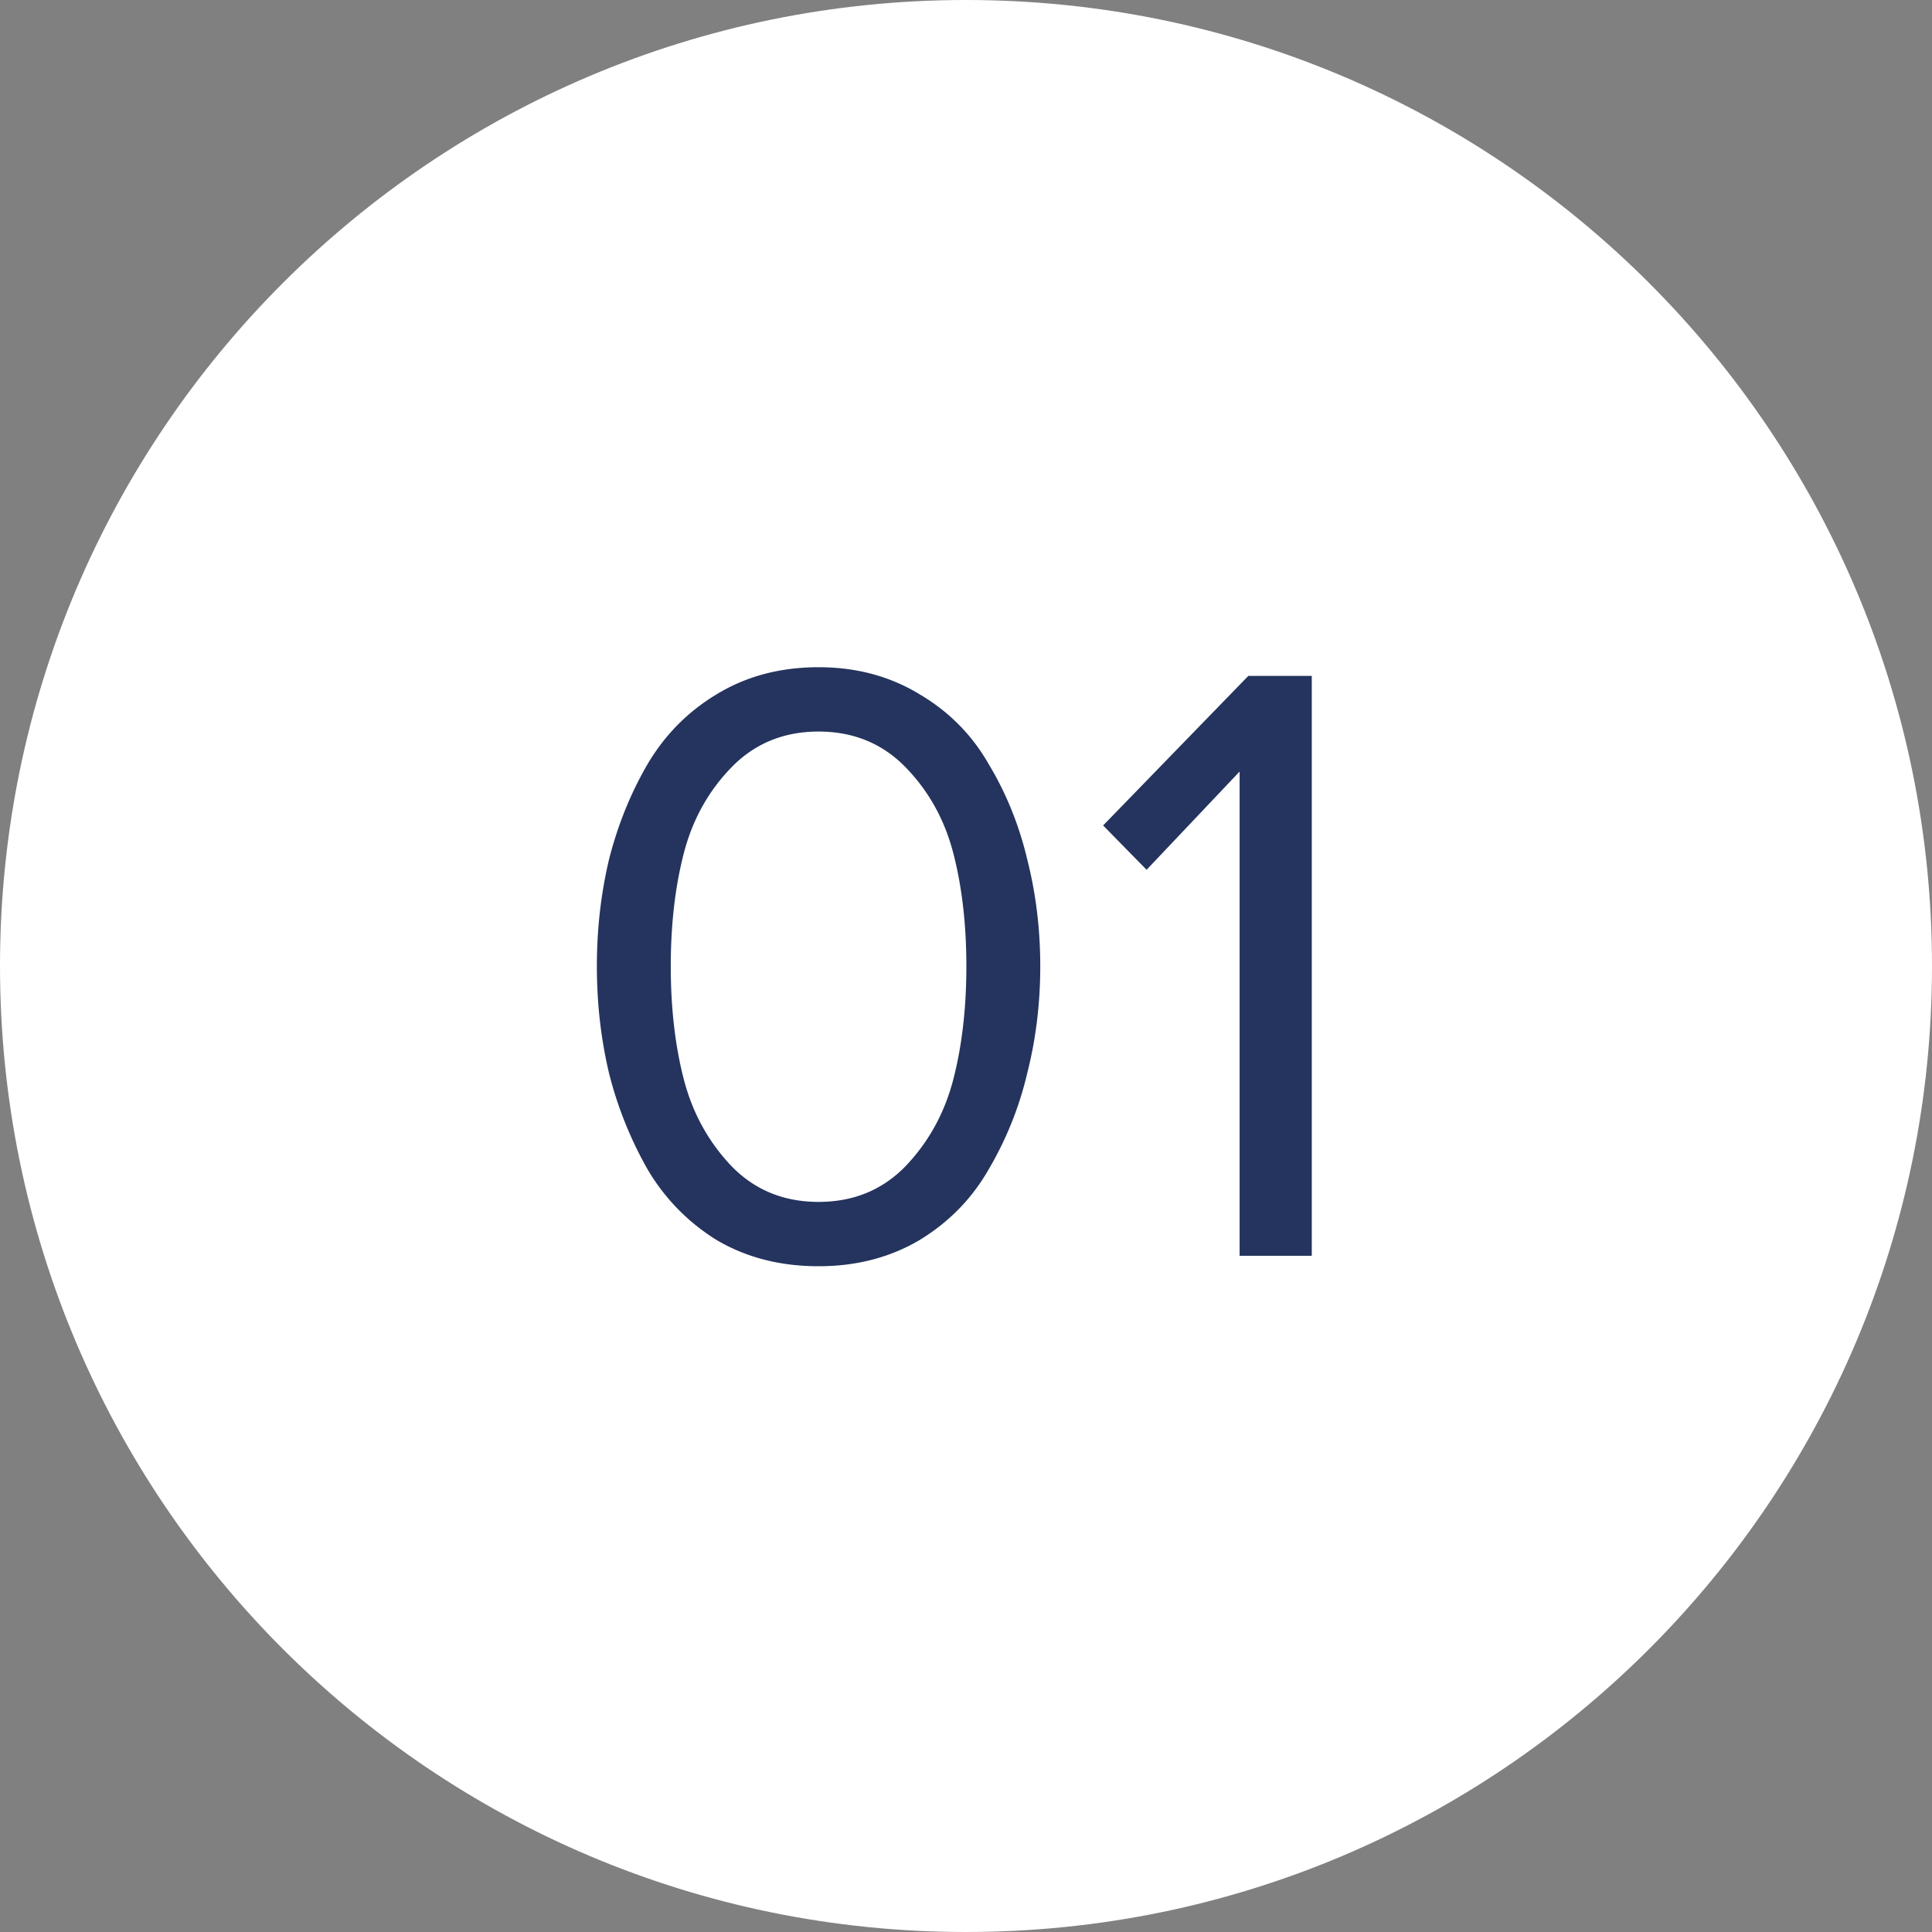 <svg xmlns="http://www.w3.org/2000/svg" width="160" height="160" fill="none"><rect width="100%" height="100%" fill="#808080" stroke="none"/><path d="M0 80C0 35.817 35.817 0 80 0s80 35.817 80 80-35.817 80-80 80S0 124.183 0 80z" fill="#fff"/><path d="M67.79 104.864c-3.168 0-5.976-.72-8.424-2.16a16.96 16.96 0 01-5.76-5.904 31.782 31.782 0 01-3.168-7.92c-.672-2.832-1.008-5.784-1.008-8.856s.336-6.024 1.008-8.856c.72-2.832 1.776-5.448 3.168-7.848 1.44-2.448 3.36-4.392 5.76-5.832 2.448-1.488 5.256-2.232 8.424-2.232 3.12 0 5.904.744 8.352 2.232 2.448 1.44 4.368 3.384 5.76 5.832 1.44 2.4 2.496 5.016 3.168 7.848.72 2.832 1.08 5.784 1.08 8.856s-.36 6.024-1.08 8.856a28.504 28.504 0 01-3.168 7.92c-1.392 2.448-3.312 4.416-5.76 5.904-2.448 1.44-5.232 2.16-8.352 2.16zm-7.2-8.28c1.92 1.968 4.32 2.952 7.2 2.952s5.28-.984 7.2-2.952c1.92-2.016 3.24-4.416 3.96-7.2.72-2.784 1.08-5.904 1.08-9.36 0-3.456-.36-6.576-1.08-9.36-.72-2.784-2.04-5.16-3.96-7.128s-4.32-2.952-7.2-2.952-5.28.984-7.2 2.952-3.24 4.344-3.96 7.128c-.72 2.784-1.08 5.904-1.08 9.36 0 3.456.36 6.576 1.08 9.36.72 2.784 2.04 5.184 3.96 7.2zM108.636 104h-5.976V63.896l-7.704 8.136-3.6-3.672 12.024-12.384h5.256V104z" fill="#24345E"/></svg>